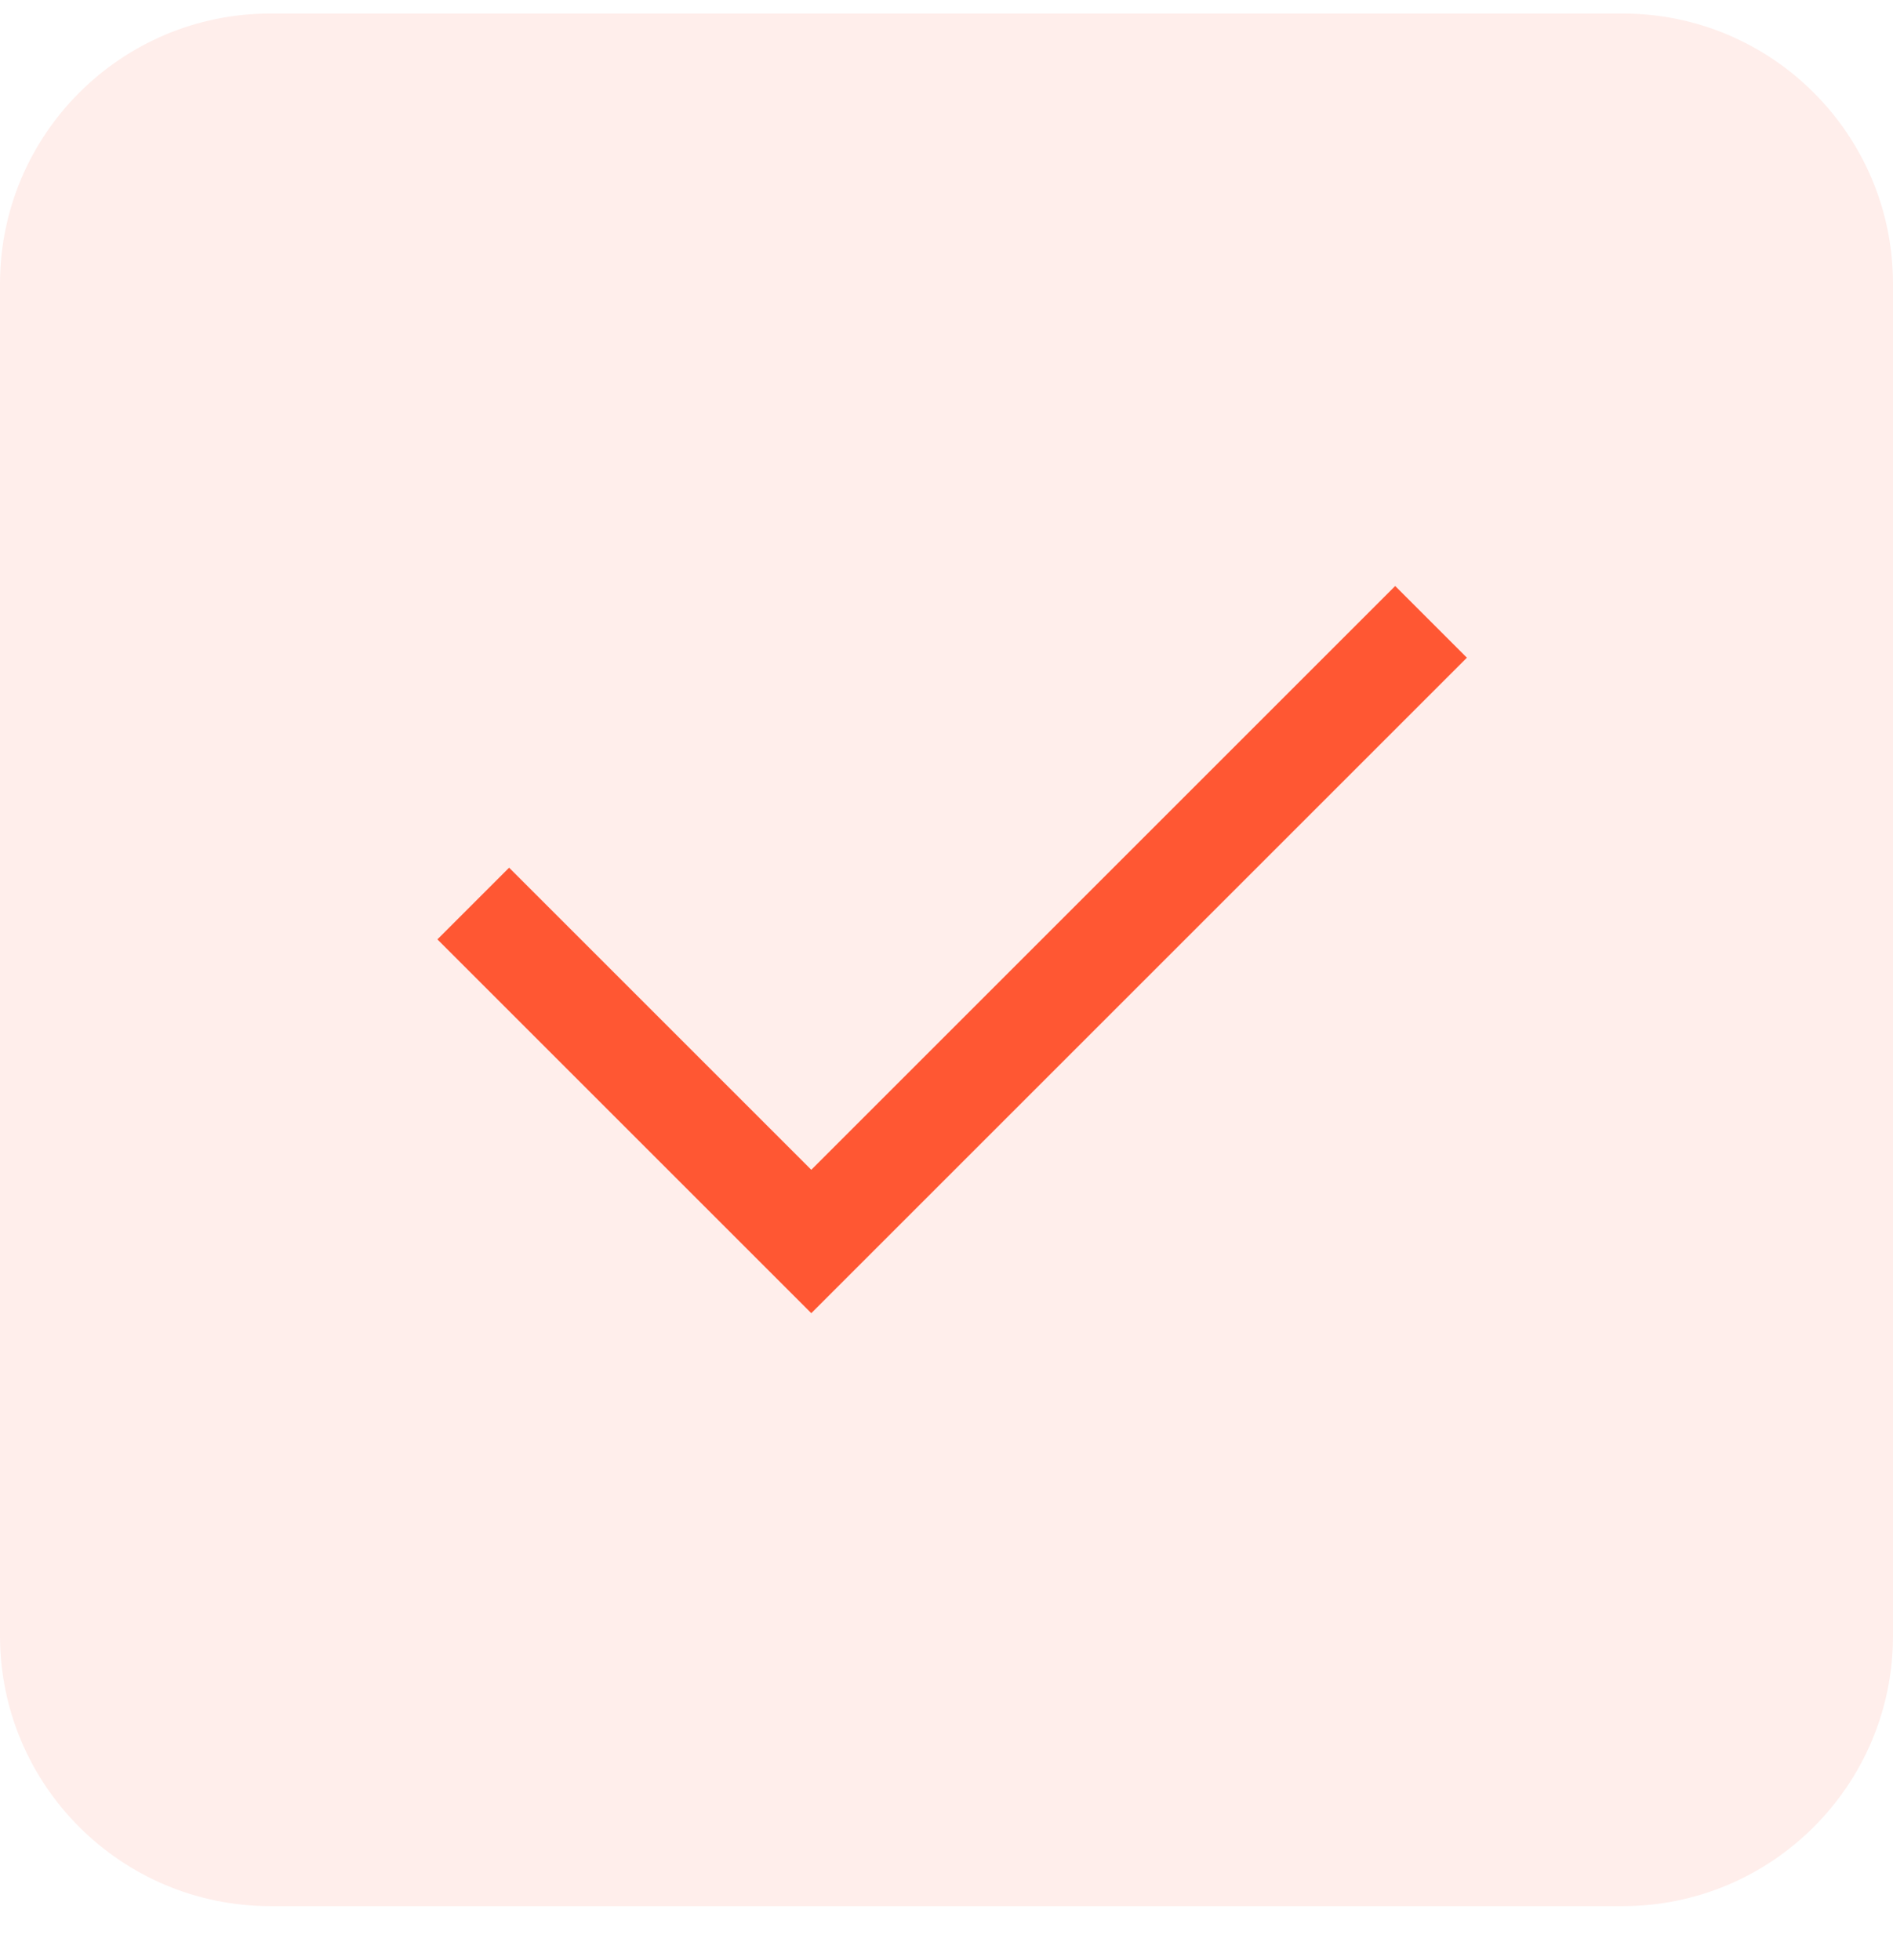 <svg width="28" height="29" viewBox="0 0 28 29" fill="none" xmlns="http://www.w3.org/2000/svg">
<path d="M0 4.2C0 1.991 1.791 0.2 4 0.2H24C26.209 0.2 28 1.991 28 4.2V24.2C28 26.409 26.209 28.2 24 28.2H4C1.791 28.2 0 26.409 0 24.2V4.2Z" fill="#FF5733" fill-opacity="0.1"/>
<path d="M7 13.367L12 18.367L21.167 9.2" stroke="#FF5733" stroke-width="1.5" stroke-miterlimit="10"/>
</svg>
